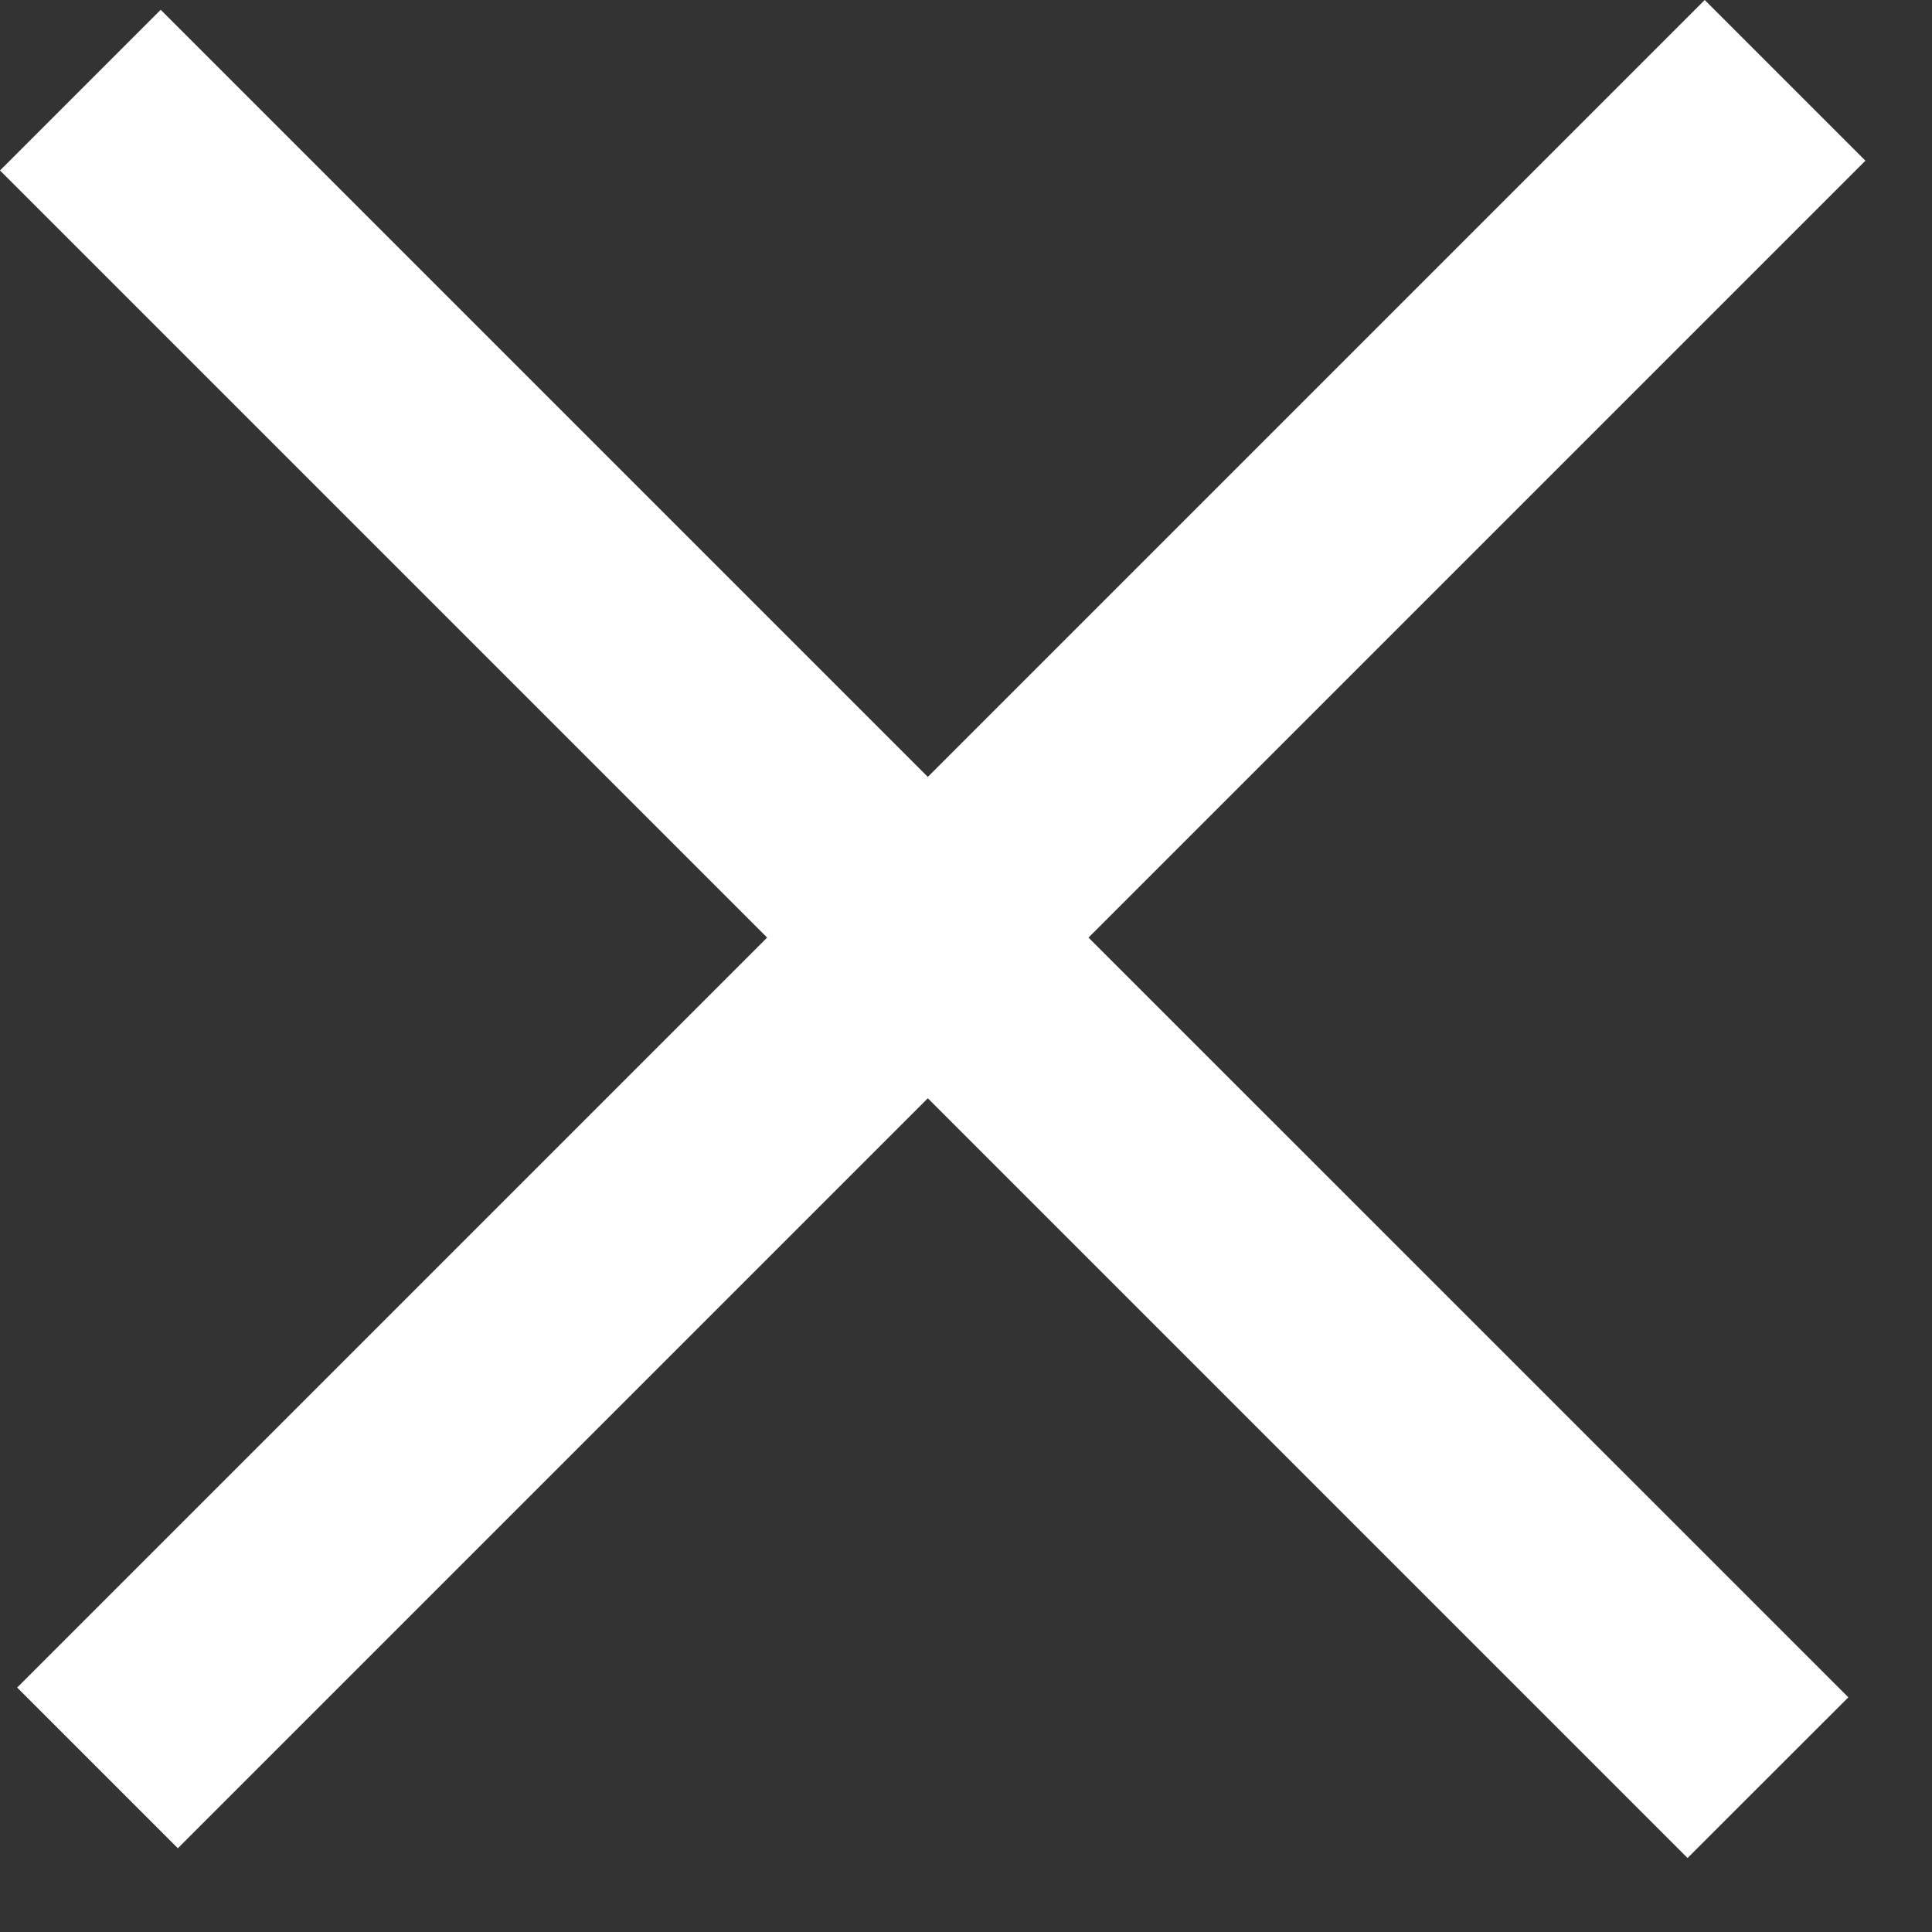 <svg width="17" height="17" viewBox="0 0 17 17" fill="none" xmlns="http://www.w3.org/2000/svg">
<rect x="0" y="0" width="17" height="17" fill="#333333" stroke="none"/>
<path fill-rule="evenodd" clip-rule="evenodd" d="M6.75 8.25L0.151 14.849L1.565 16.263L8.164 9.664L14.849 16.349L16.264 14.935L9.578 8.25L16.414 1.414L15 -0L8.164 6.836L1.414 0.086L0 1.5L6.75 8.25Z" fill="#fff"/>
</svg>
